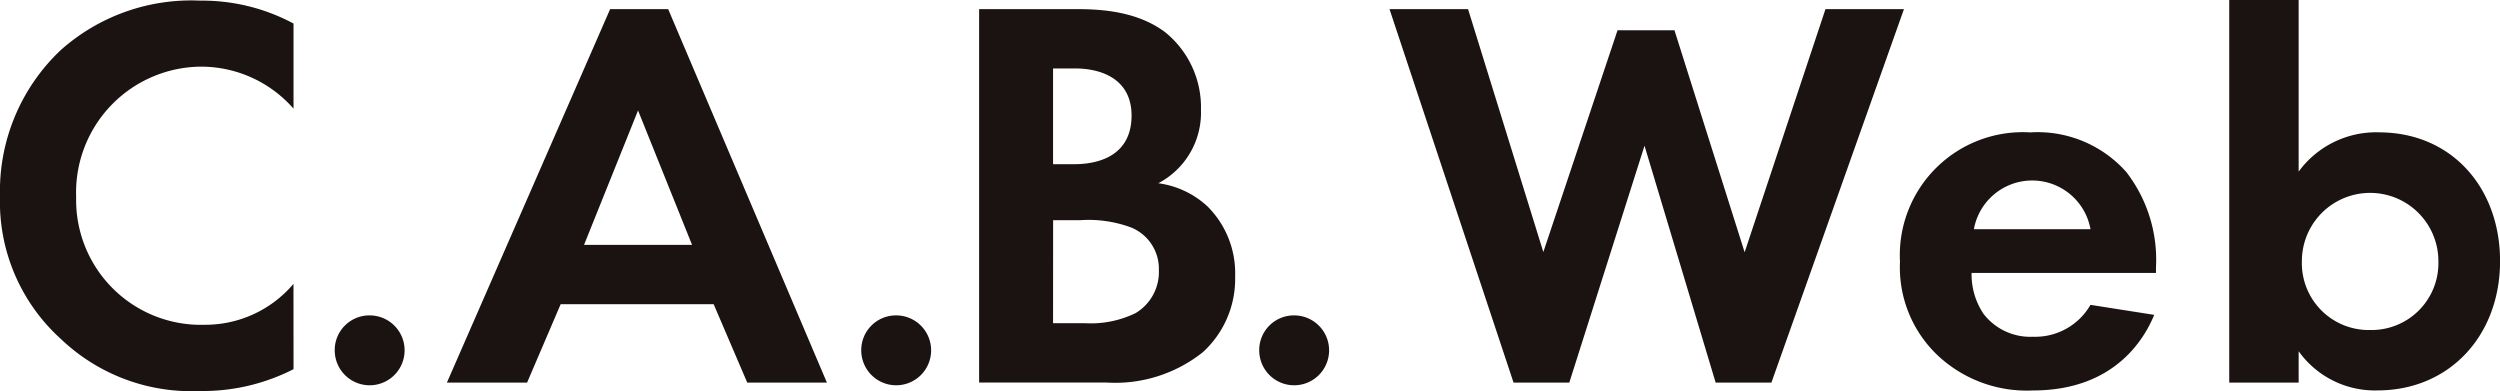<svg xmlns="http://www.w3.org/2000/svg" width="152.767" height="23.893" viewBox="0 0 152.767 23.893"><path d="M17.937,22.619A12.164,12.164,0,0,1,12.2,23.954a11.529,11.529,0,0,1-8.482-3.182A11.288,11.288,0,0,1,0,12.046a11.846,11.846,0,0,1,3.719-8.93A11.983,11.983,0,0,1,12.236.1a11.8,11.8,0,0,1,5.7,1.4v5.2a7.514,7.514,0,0,0-5.6-2.566,7.688,7.688,0,0,0-7.682,7.973,7.623,7.623,0,0,0,7.856,7.8,7.065,7.065,0,0,0,5.423-2.5Z" transform="translate(0 -0.061)" fill="#1a1311"/><path d="M49.968,45.759A2.135,2.135,0,1,1,47.8,47.894a2.12,2.12,0,0,1,2.169-2.135" transform="translate(-27.346 -26.486)" fill="#1a1311"/><path d="M80.121,19.356H70.771l-2.051,4.79h-4.9L73.795,1.324H77.34l9.7,22.822H82.172ZM78.8,15.729,75.5,7.517l-3.3,8.212Z" transform="translate(-36.511 -0.767)" fill="#1a1311"/><path d="M125.161,45.759a2.135,2.135,0,1,1-2.169,2.135,2.121,2.121,0,0,1,2.169-2.135" transform="translate(-70.364 -26.486)" fill="#1a1311"/><path d="M145.559,1.324c1.286,0,3.789,0,5.666,1.437a5.9,5.9,0,0,1,2.155,4.721,4.87,4.87,0,0,1-2.607,4.482A5.483,5.483,0,0,1,153.8,13.4a5.771,5.771,0,0,1,1.668,4.277,6.05,6.05,0,0,1-1.982,4.619,8.6,8.6,0,0,1-5.875,1.847h-7.787V1.324ZM144.342,10.8h1.286c.695,0,3.511-.069,3.511-2.977,0-2.087-1.634-2.874-3.476-2.874h-1.321Zm0,9.717h1.947a6.255,6.255,0,0,0,3.094-.616,2.927,2.927,0,0,0,1.425-2.635,2.726,2.726,0,0,0-1.7-2.6,7.477,7.477,0,0,0-3.094-.445h-1.668Z" transform="translate(-79.993 -0.767)" fill="#1a1311"/><path d="M181.994,45.759a2.135,2.135,0,1,1-2.169,2.135,2.12,2.12,0,0,1,2.169-2.135" transform="translate(-102.878 -26.486)" fill="#1a1311"/><path d="M286.86,30.35c-.452,1.095-2.155,4.619-7.4,4.619a7.95,7.95,0,0,1-5.771-2.087,7.405,7.405,0,0,1-2.364-5.782,7.517,7.517,0,0,1,7.961-7.9,7.243,7.243,0,0,1,5.874,2.429,8.76,8.76,0,0,1,1.808,5.817v.342H275.7a4.324,4.324,0,0,0,.73,2.5,3.6,3.6,0,0,0,3.024,1.4,3.894,3.894,0,0,0,3.511-1.95Zm-3.893-5.235a3.621,3.621,0,0,0-7.126,0Z" transform="translate(-155.223 -11.11)" fill="#1a1311"/><path d="M225.078,1.324l-4.94,14.858L215.85,2.617h-3.478l-4.535,13.552-4.6-14.845h-4.8l7.58,22.822h3.407L214.02,9.672l4.347,14.474h3.407l8.1-22.822Z" transform="translate(-113.529 -0.767)" fill="#1a1311"/><path d="M327.491,8.085a5.876,5.876,0,0,0-4.9,2.4V0h-4.241V23.379h4.241V21.463a5.726,5.726,0,0,0,4.8,2.395c4.45,0,7.508-3.388,7.508-7.9,0-4.482-2.955-7.87-7.4-7.87m-.54,12.078a4.087,4.087,0,0,1-4.171-4.208,4.171,4.171,0,1,1,8.342,0,4.087,4.087,0,0,1-4.171,4.208" transform="translate(-182.128)" fill="#1a1311"/></svg>